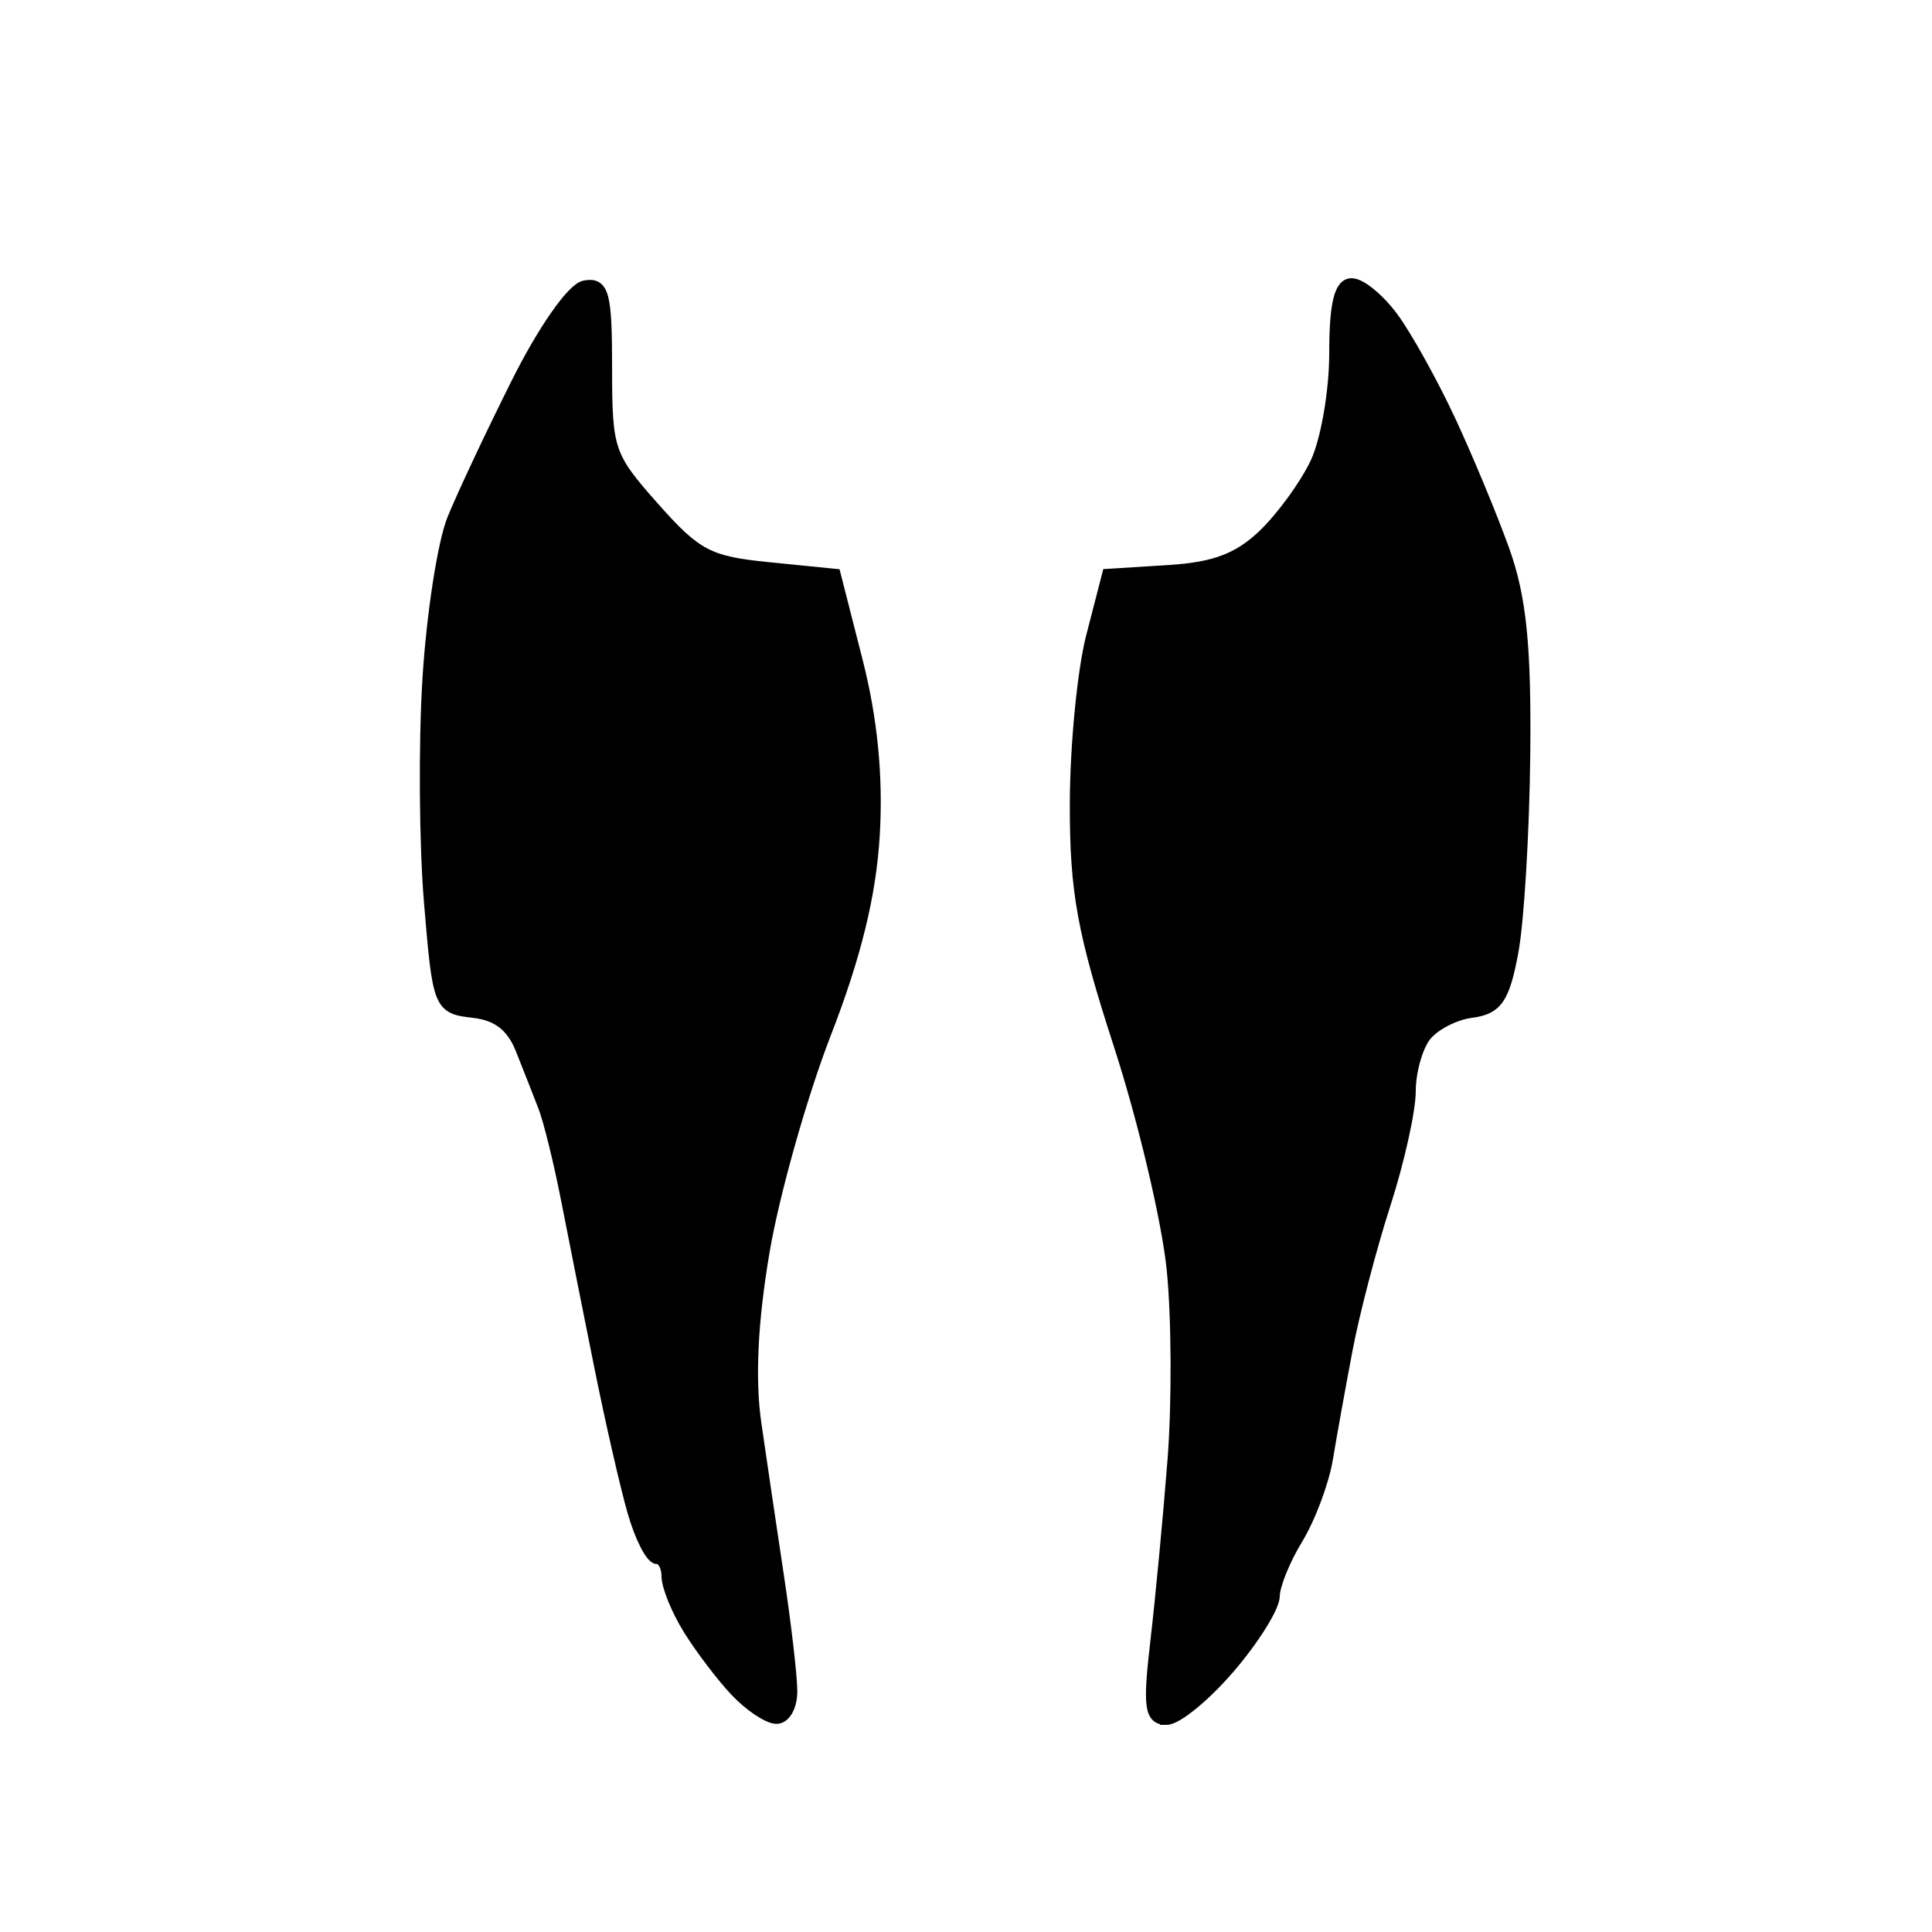 <?xml version="1.0" encoding="UTF-8"?>
<svg
   version="1.1"
   width="50"
   height="50"
   viewBox="0 0 50 50"
   xmlns="http://www.w3.org/2000/svg">
    <path
       style="display:inline;fill:black;stroke:#000000;stroke-width:0.32;stroke-opacity:1"
       d="m 30.184,44.48 c -0.408,0 -0.449,-0.321 -0.253,-2 0.128,-1.1 0.328,-3.205 0.443,-4.678 0.115,-1.473 0.106,-3.705 -0.021,-4.96 -0.127,-1.255 -0.744,-3.865 -1.371,-5.799 -0.948,-2.921 -1.14,-3.979 -1.135,-6.24 0.003,-1.497 0.192,-3.442 0.419,-4.322 l 0.413,-1.6 1.581,-0.099 c 1.176,-0.074 1.802,-0.311 2.446,-0.926 0.476,-0.454 1.088,-1.295 1.36,-1.869 C 34.337,11.412 34.56,10.137 34.56,9.152 c 0,-1.265 0.123,-1.792 0.42,-1.792 0.231,0 0.71,0.396 1.064,0.88 0.354,0.484 1.014,1.672 1.466,2.64 0.452,0.968 1.08,2.48 1.396,3.36 0.438,1.22 0.566,2.473 0.537,5.28 -0.021,2.024 -0.159,4.328 -0.308,5.12 -0.226,1.201 -0.402,1.457 -1.063,1.543 C 37.637,26.239 37.1,26.519 36.88,26.804 c -0.22,0.285 -0.4,0.929 -0.4,1.43 0,0.502 -0.293,1.819 -0.651,2.928 -0.358,1.109 -0.799,2.795 -0.98,3.747 -0.181,0.952 -0.411,2.227 -0.511,2.833 -0.1,0.606 -0.451,1.542 -0.779,2.08 -0.328,0.538 -0.597,1.204 -0.598,1.481 -6.4e-4,0.276 -0.516,1.104 -1.146,1.84 -0.63,0.736 -1.364,1.338 -1.631,1.338 z"
       id="path64192" />
    <path
       style="display:inline;fill:black;stroke:#000000;stroke-width:0.32;stroke-opacity:1"
       d="m 20.08,44.453 c -0.22,-0.015 -0.688,-0.333 -1.04,-0.708 -0.352,-0.375 -0.892,-1.086 -1.2,-1.581 -0.308,-0.495 -0.56,-1.112 -0.56,-1.372 0,-0.26 -0.121,-0.472 -0.269,-0.472 -0.148,0 -0.425,-0.54 -0.614,-1.2 -0.19,-0.66 -0.577,-2.352 -0.86,-3.76 -0.283,-1.408 -0.67,-3.352 -0.859,-4.32 -0.189,-0.968 -0.455,-2.048 -0.591,-2.4 -0.136,-0.352 -0.401,-1.026 -0.589,-1.497 -0.238,-0.595 -0.617,-0.889 -1.24,-0.96 -0.884,-0.101 -0.901,-0.144 -1.125,-2.823 -0.125,-1.496 -0.144,-4.088 -0.042,-5.76 0.102,-1.672 0.39,-3.544 0.64,-4.16 0.25,-0.616 0.994,-2.199 1.654,-3.518 0.684,-1.368 1.434,-2.443 1.747,-2.503 0.476,-0.092 0.549,0.19 0.549,2.117 0,2.124 0.054,2.283 1.231,3.61 1.098,1.238 1.418,1.406 2.96,1.561 L 21.6,14.88 l 0.571,2.24 c 0.381,1.495 0.526,2.985 0.438,4.48 -0.092,1.553 -0.477,3.128 -1.257,5.138 -0.618,1.594 -1.334,4.129 -1.591,5.632 -0.309,1.809 -0.383,3.319 -0.218,4.462 0.137,0.95 0.401,2.736 0.587,3.968 0.186,1.232 0.341,2.564 0.344,2.96 0.004,0.396 -0.174,0.708 -0.394,0.693 z"
       id="path64164" />
</svg>
